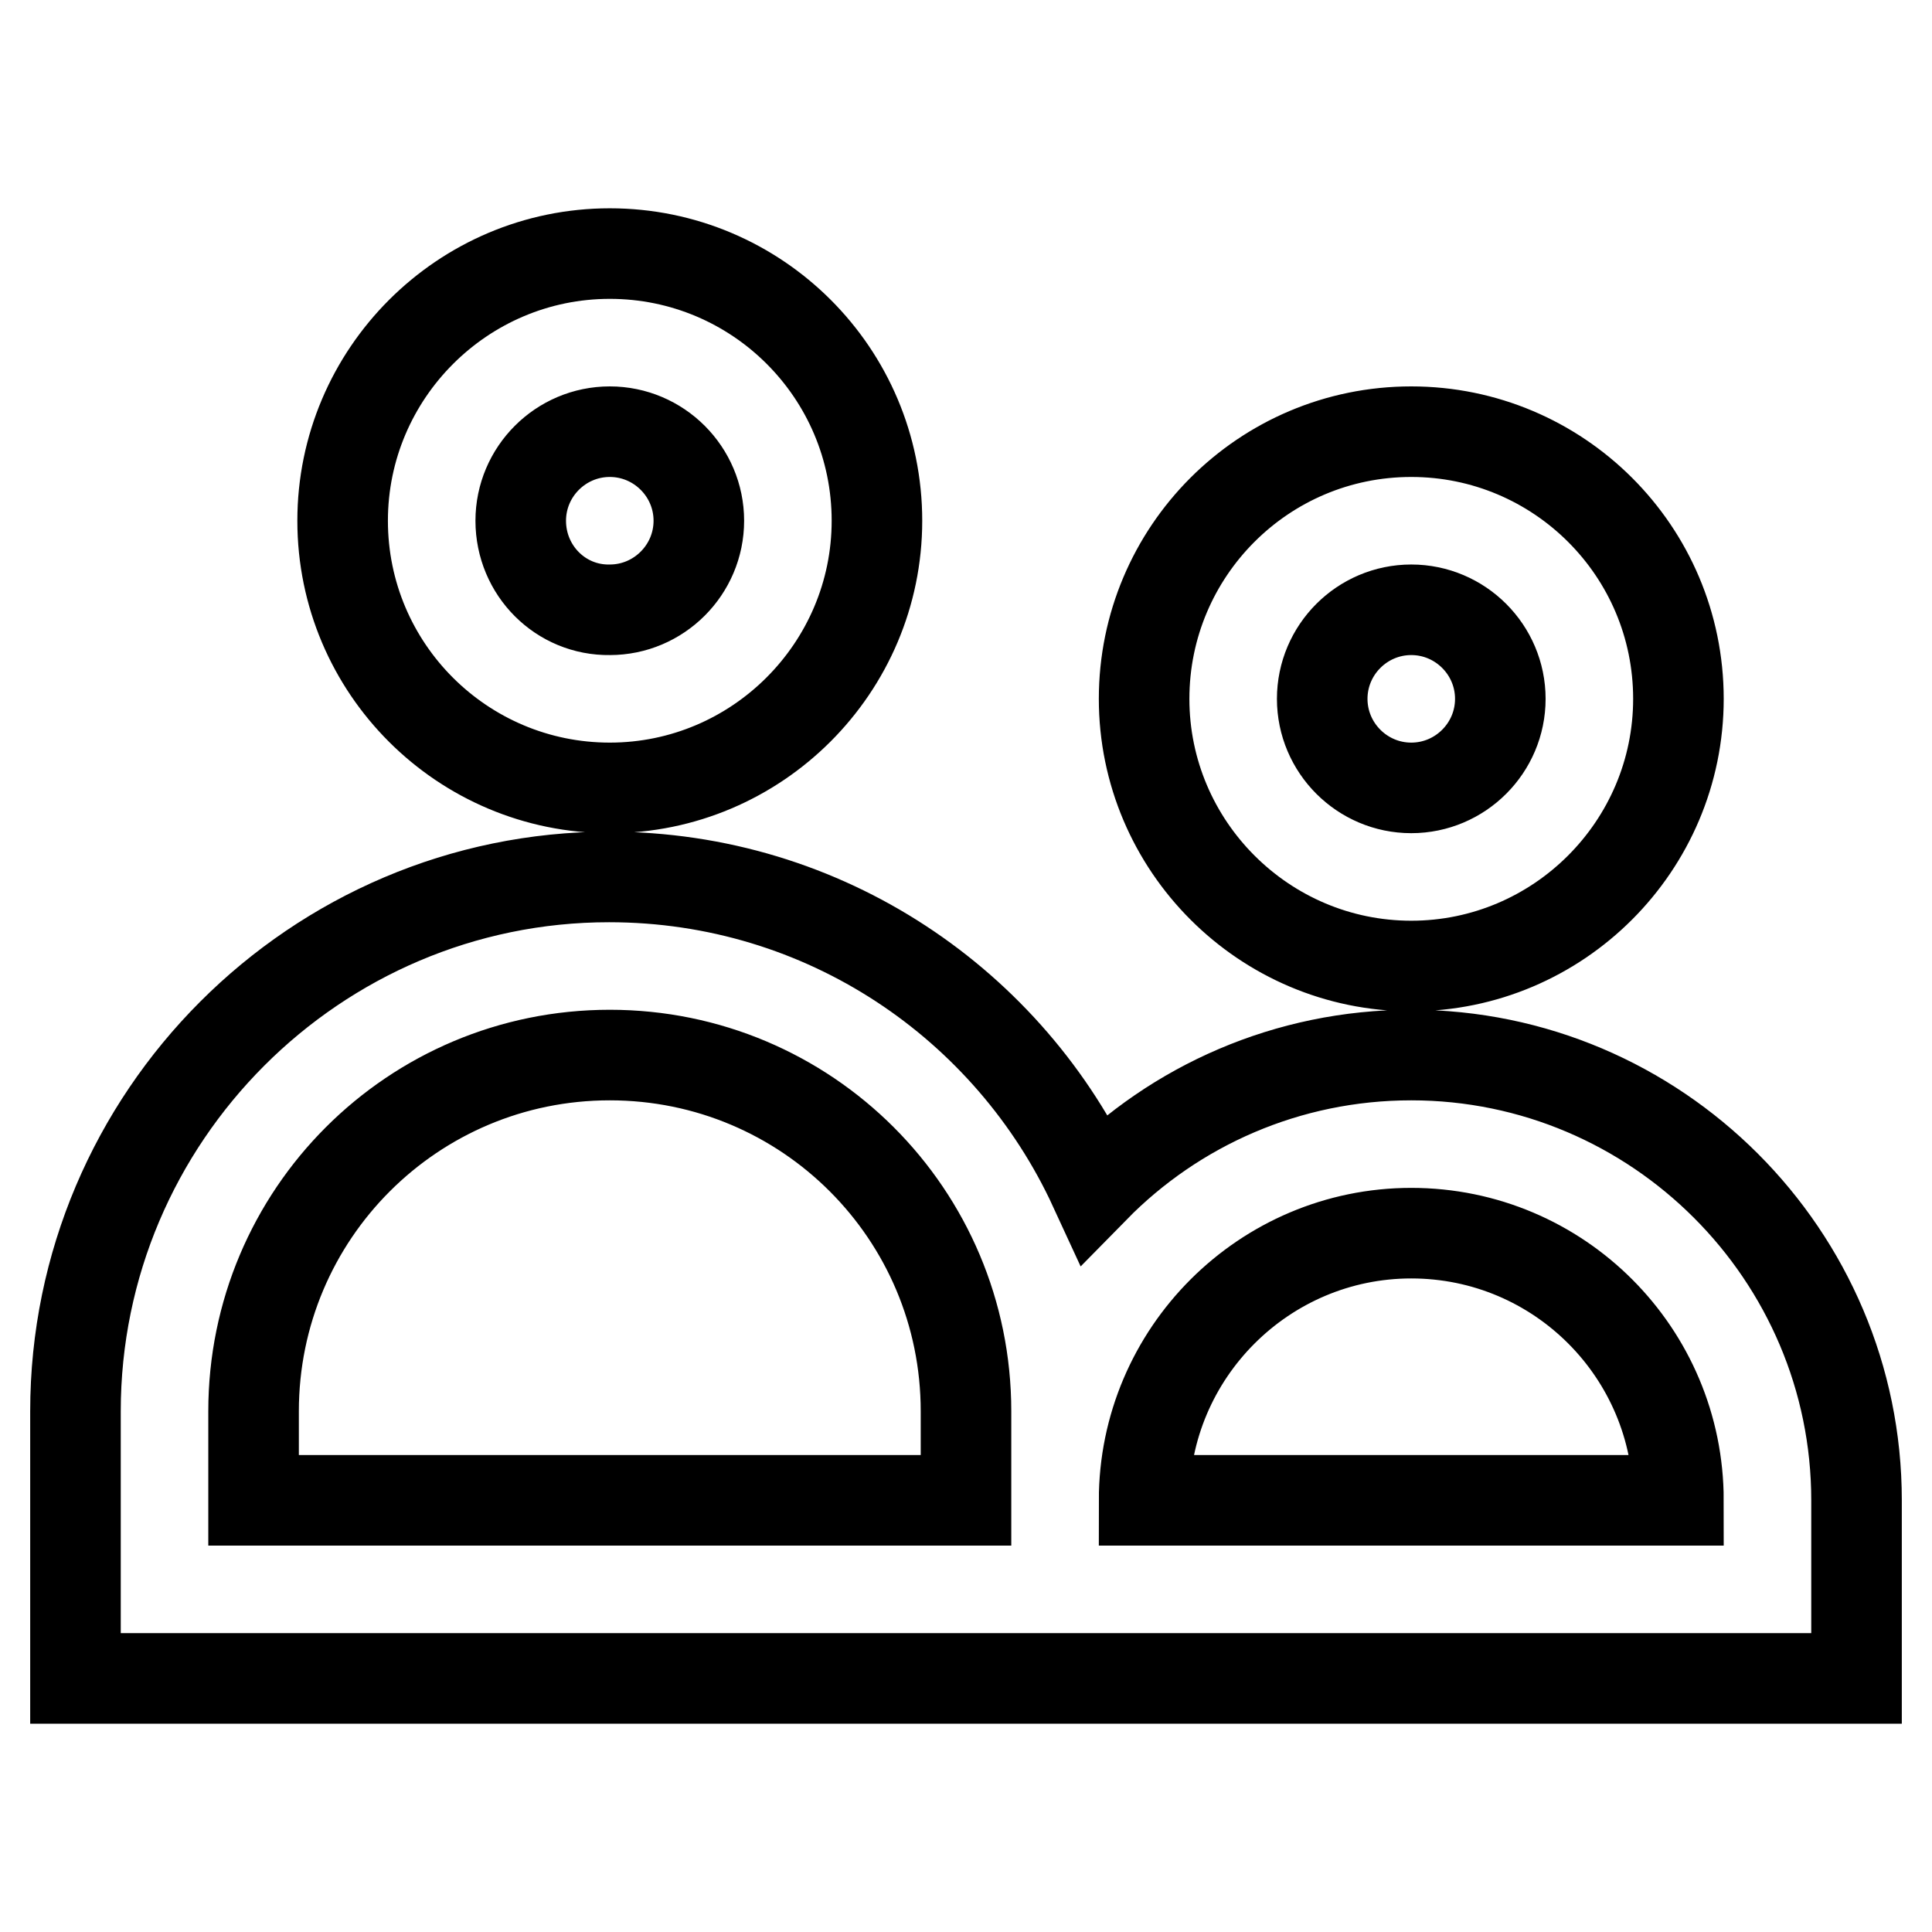 <?xml version="1.0" encoding="utf-8"?>
<!-- Svg Vector Icons : http://www.onlinewebfonts.com/icon -->
<!DOCTYPE svg PUBLIC "-//W3C//DTD SVG 1.1//EN" "http://www.w3.org/Graphics/SVG/1.1/DTD/svg11.dtd">
<svg version="1.1" xmlns="http://www.w3.org/2000/svg" xmlns:xlink="http://www.w3.org/1999/xlink" x="0px" y="0px" viewBox="0 0 256 256" enable-background="new 0 0 256 256" xml:space="preserve">
<g> <path stroke-width="12" fill-opacity="0" stroke="#000000"  d="M80.8,104.4c19.5,0,35.4-15.9,35.4-35.4c0-19.6-15.9-35.4-35.4-35.4c-19.5,0-35.4,15.9-35.4,35.4 C45.4,88.6,61.3,104.4,80.8,104.4z M80.8,57.2c6.5,0,11.8,5.3,11.8,11.8c0,6.5-5.3,11.8-11.8,11.8C74.3,80.9,69,75.6,69,69 C69,62.5,74.3,57.2,80.8,57.2z M187,139.8c-16.4,0-31.3,6.7-42,17.6c-11.2-24.3-35.7-41.2-64.3-41.2C41.8,116.2,10,148,10,187v35.4 h236v-23.6C246,166.3,219.5,139.8,187,139.8z M33.6,198.8V187c0-26.1,21.1-47.2,47.2-47.2S128,160.9,128,187v11.8H33.6z  M151.6,198.8c0-19.5,15.9-35.4,35.4-35.4c19.6,0,35.4,15.9,35.4,35.4H151.6z M187,128c19.5,0,35.4-15.9,35.4-35.4 c0-19.6-15.9-35.4-35.4-35.4c-19.6,0-35.4,15.9-35.4,35.4C151.6,112.1,167.5,128,187,128z M187,80.8c6.5,0,11.8,5.3,11.8,11.8 c0,6.5-5.3,11.8-11.8,11.8c-6.5,0-11.8-5.3-11.8-11.8C175.2,86.1,180.5,80.8,187,80.8z"/></g>
</svg>